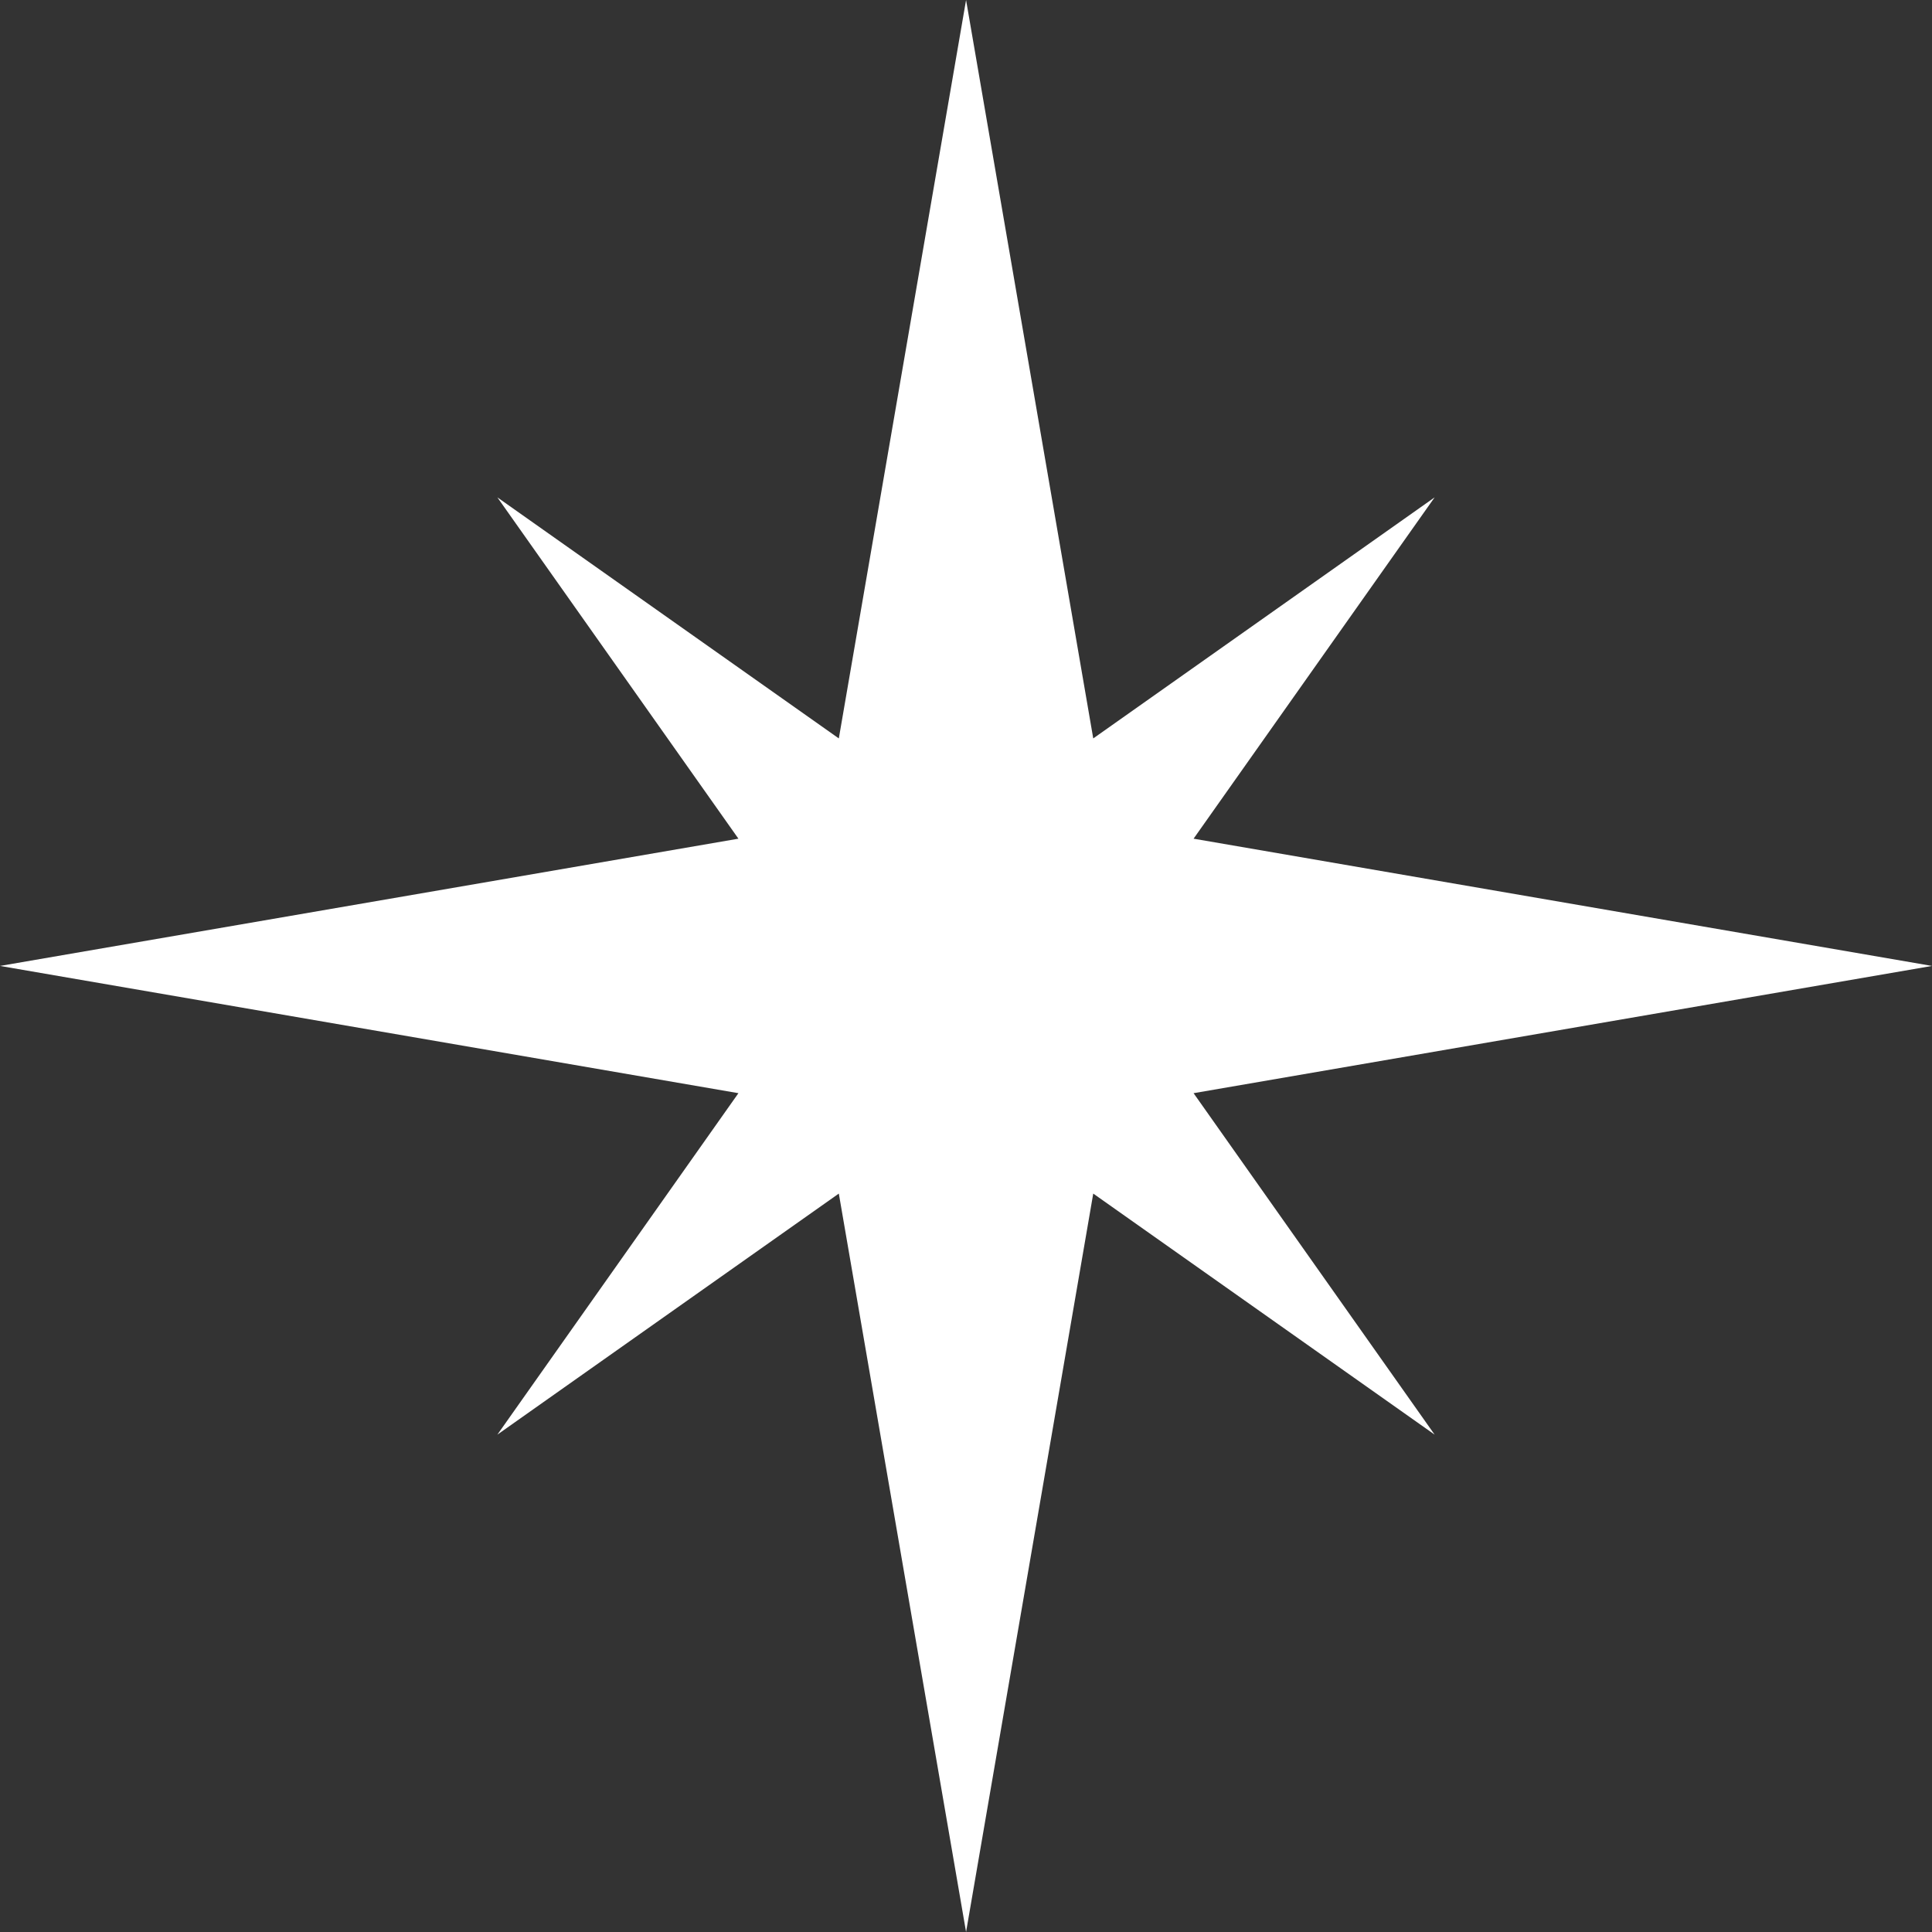 <svg width="29" height="29" viewBox="0 0 29 29" fill="none" xmlns="http://www.w3.org/2000/svg">
<rect x="0" y="0" width="29" height="29" fill="#333333" stroke="none"/>
<g clip-path="url(#clip0_20630_5825)">
<path d="M17.916 16.409L29 14.499L17.916 12.589L21.534 7.466L16.41 11.084L14.501 0L12.591 11.084L7.466 7.466L11.084 12.589L0 14.499L11.084 16.409L7.466 21.534L12.591 17.916L14.501 29L16.41 17.916L21.534 21.534L17.916 16.409Z" fill="white"/>
</g>
<defs>
<clipPath id="clip0_20630_5825">
<rect width="29" height="29" fill="white"/>
</clipPath>
</defs>
</svg>
